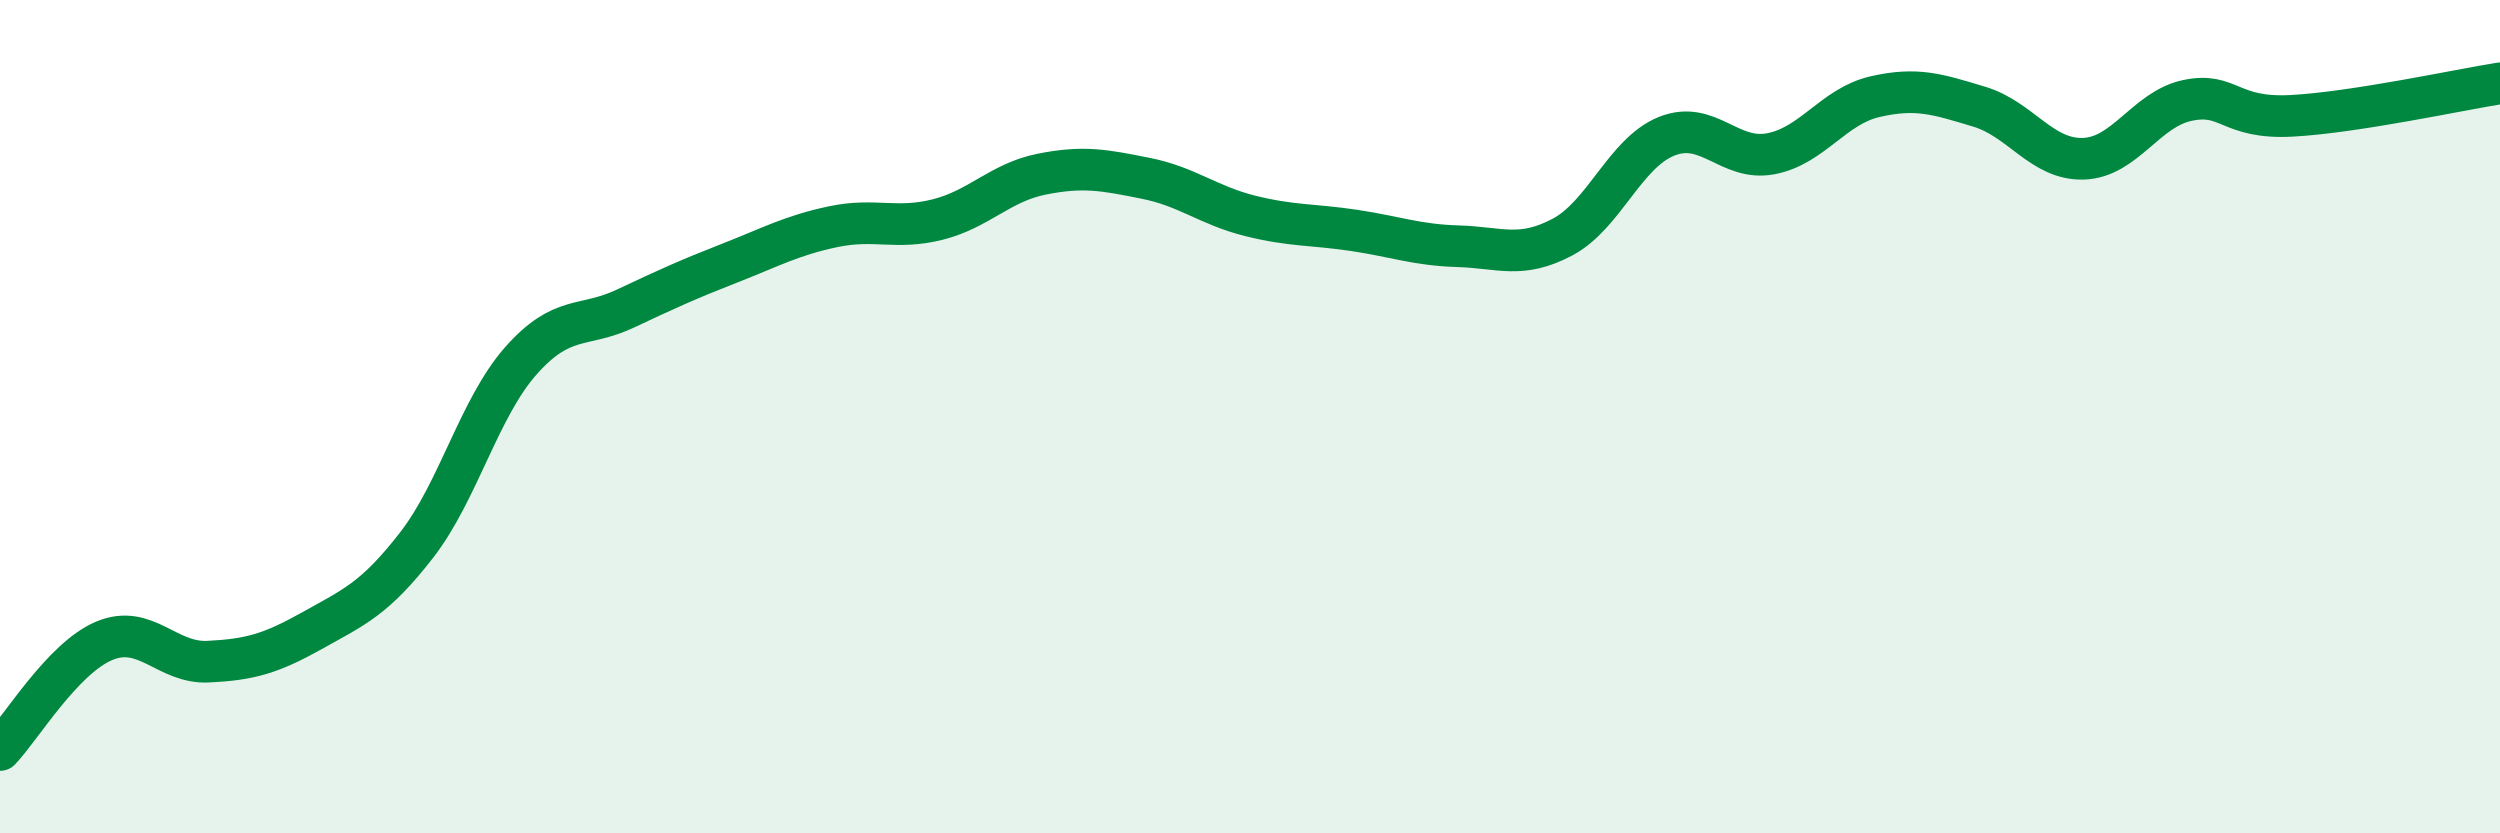 
    <svg width="60" height="20" viewBox="0 0 60 20" xmlns="http://www.w3.org/2000/svg">
      <path
        d="M 0,18 C 0.5,17.48 1.5,15.8 2.5,15.38 C 3.5,14.96 4,15.93 5,15.88 C 6,15.83 6.5,15.69 7.5,15.13 C 8.5,14.57 9,14.37 10,13.08 C 11,11.79 11.5,9.79 12.5,8.66 C 13.5,7.53 14,7.88 15,7.41 C 16,6.94 16.5,6.71 17.5,6.32 C 18.5,5.93 19,5.65 20,5.44 C 21,5.23 21.5,5.52 22.5,5.27 C 23.5,5.02 24,4.38 25,4.18 C 26,3.98 26.5,4.08 27.5,4.28 C 28.5,4.48 29,4.93 30,5.18 C 31,5.43 31.5,5.38 32.5,5.53 C 33.5,5.68 34,5.88 35,5.91 C 36,5.94 36.5,6.22 37.5,5.69 C 38.5,5.16 39,3.67 40,3.27 C 41,2.87 41.5,3.88 42.5,3.69 C 43.5,3.5 44,2.55 45,2.32 C 46,2.09 46.5,2.26 47.5,2.56 C 48.5,2.86 49,3.84 50,3.81 C 51,3.78 51.5,2.62 52.5,2.41 C 53.5,2.2 53.5,2.86 55,2.78 C 56.5,2.7 59,2.16 60,2L60 20L0 20Z"
        fill="#008740"
        opacity="0.1"
        stroke-linecap="round"
        stroke-linejoin="round"
      />
      <path
        d="M 0,18 C 0.5,17.48 1.5,15.8 2.5,15.38 C 3.5,14.96 4,15.93 5,15.88 C 6,15.83 6.5,15.69 7.5,15.13 C 8.5,14.57 9,14.37 10,13.08 C 11,11.79 11.5,9.79 12.5,8.66 C 13.5,7.53 14,7.88 15,7.41 C 16,6.94 16.5,6.71 17.5,6.32 C 18.5,5.93 19,5.65 20,5.44 C 21,5.23 21.5,5.52 22.5,5.27 C 23.5,5.02 24,4.38 25,4.18 C 26,3.98 26.5,4.08 27.5,4.28 C 28.5,4.48 29,4.93 30,5.18 C 31,5.43 31.5,5.38 32.5,5.53 C 33.5,5.68 34,5.88 35,5.91 C 36,5.94 36.5,6.22 37.5,5.69 C 38.5,5.16 39,3.67 40,3.27 C 41,2.87 41.5,3.88 42.5,3.69 C 43.5,3.5 44,2.55 45,2.32 C 46,2.09 46.5,2.26 47.5,2.56 C 48.5,2.86 49,3.84 50,3.81 C 51,3.78 51.5,2.62 52.5,2.41 C 53.5,2.2 53.5,2.86 55,2.78 C 56.5,2.7 59,2.16 60,2"
        stroke="#008740"
        stroke-width="1"
        fill="none"
        stroke-linecap="round"
        stroke-linejoin="round"
      />
    </svg>
  